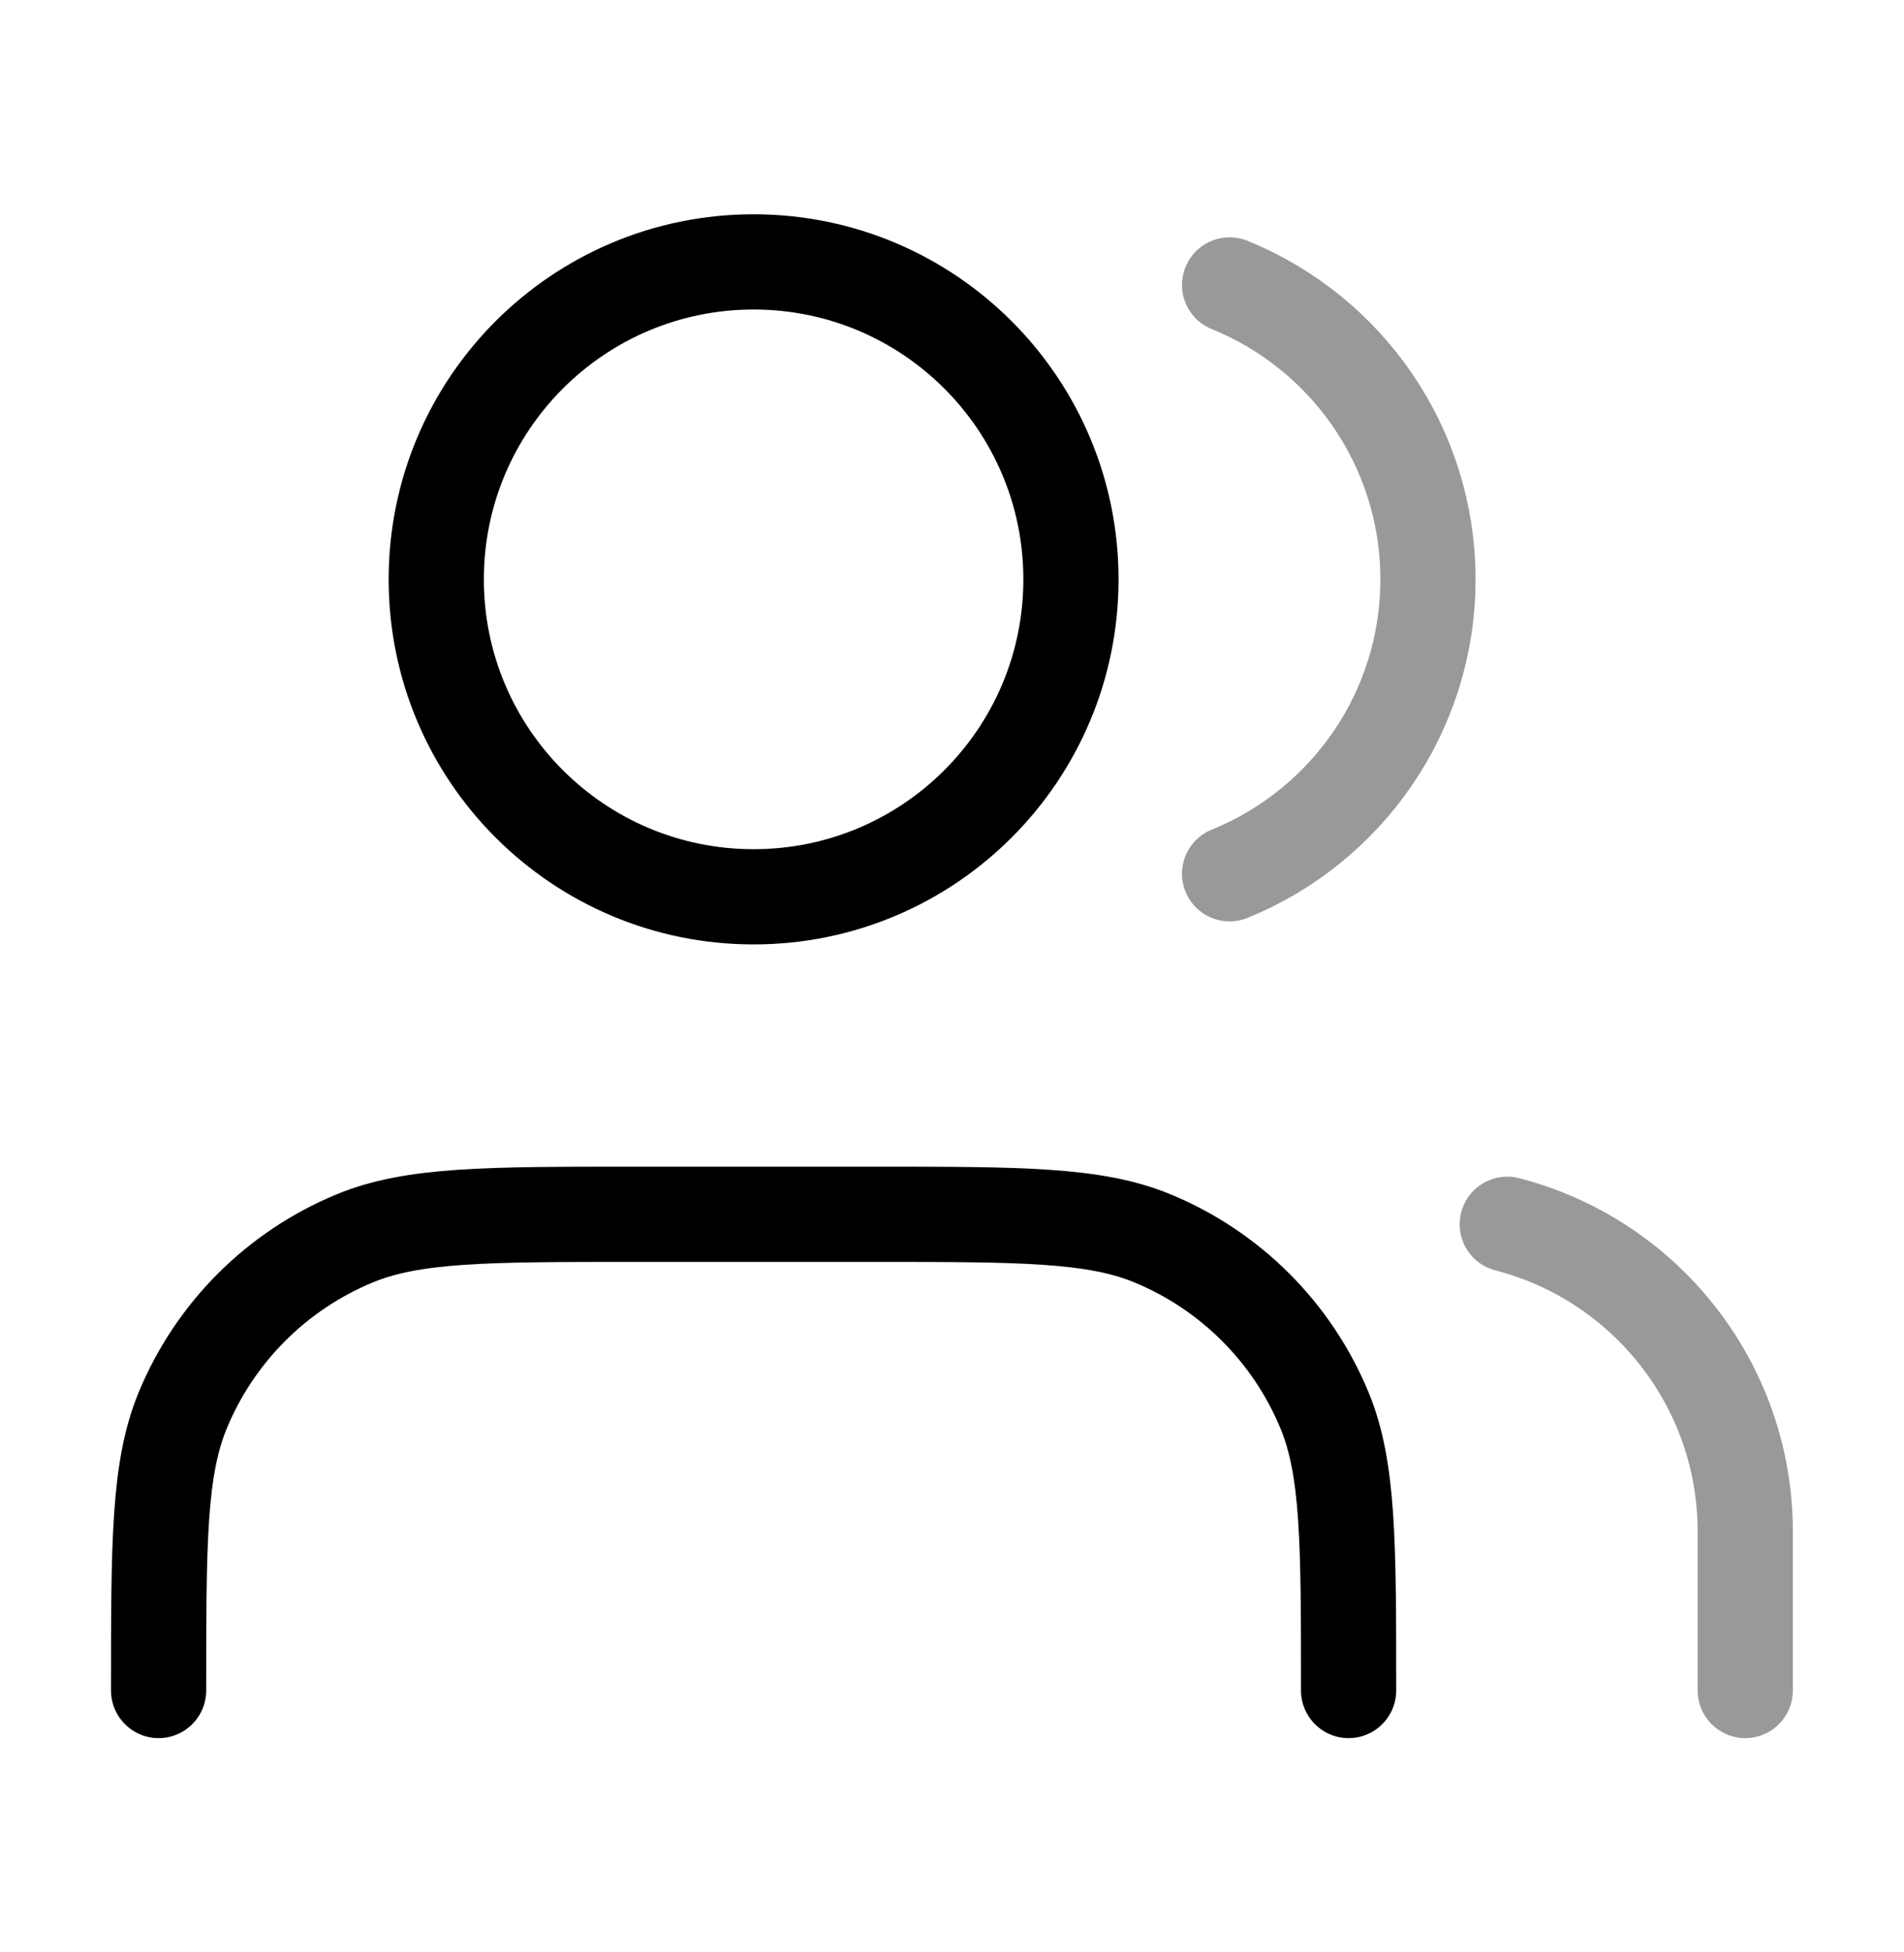 <svg width="40" height="41" viewBox="0 0 40 41" fill="none" xmlns="http://www.w3.org/2000/svg">
<path opacity="0.4" d="M36.665 35.5V32.166C36.665 29.06 34.541 26.45 31.665 25.71M25.832 5.984C28.275 6.973 29.999 9.369 29.999 12.166C29.999 14.964 28.275 17.36 25.832 18.349" stroke="black" stroke-width="2" stroke-linecap="round" stroke-linejoin="round"/>
<path d="M28.332 35.5C28.332 32.394 28.332 30.841 27.825 29.615C27.148 27.982 25.85 26.684 24.217 26.008C22.991 25.5 21.438 25.5 18.332 25.5H13.332C10.226 25.5 8.673 25.5 7.447 26.008C5.814 26.684 4.516 27.982 3.84 29.615C3.332 30.841 3.332 32.394 3.332 35.5M22.499 12.167C22.499 15.849 19.514 18.833 15.832 18.833C12.15 18.833 9.165 15.849 9.165 12.167C9.165 8.485 12.15 5.5 15.832 5.5C19.514 5.5 22.499 8.485 22.499 12.167Z" stroke="black" stroke-width="2" stroke-linecap="round" stroke-linejoin="round"/>
</svg>
